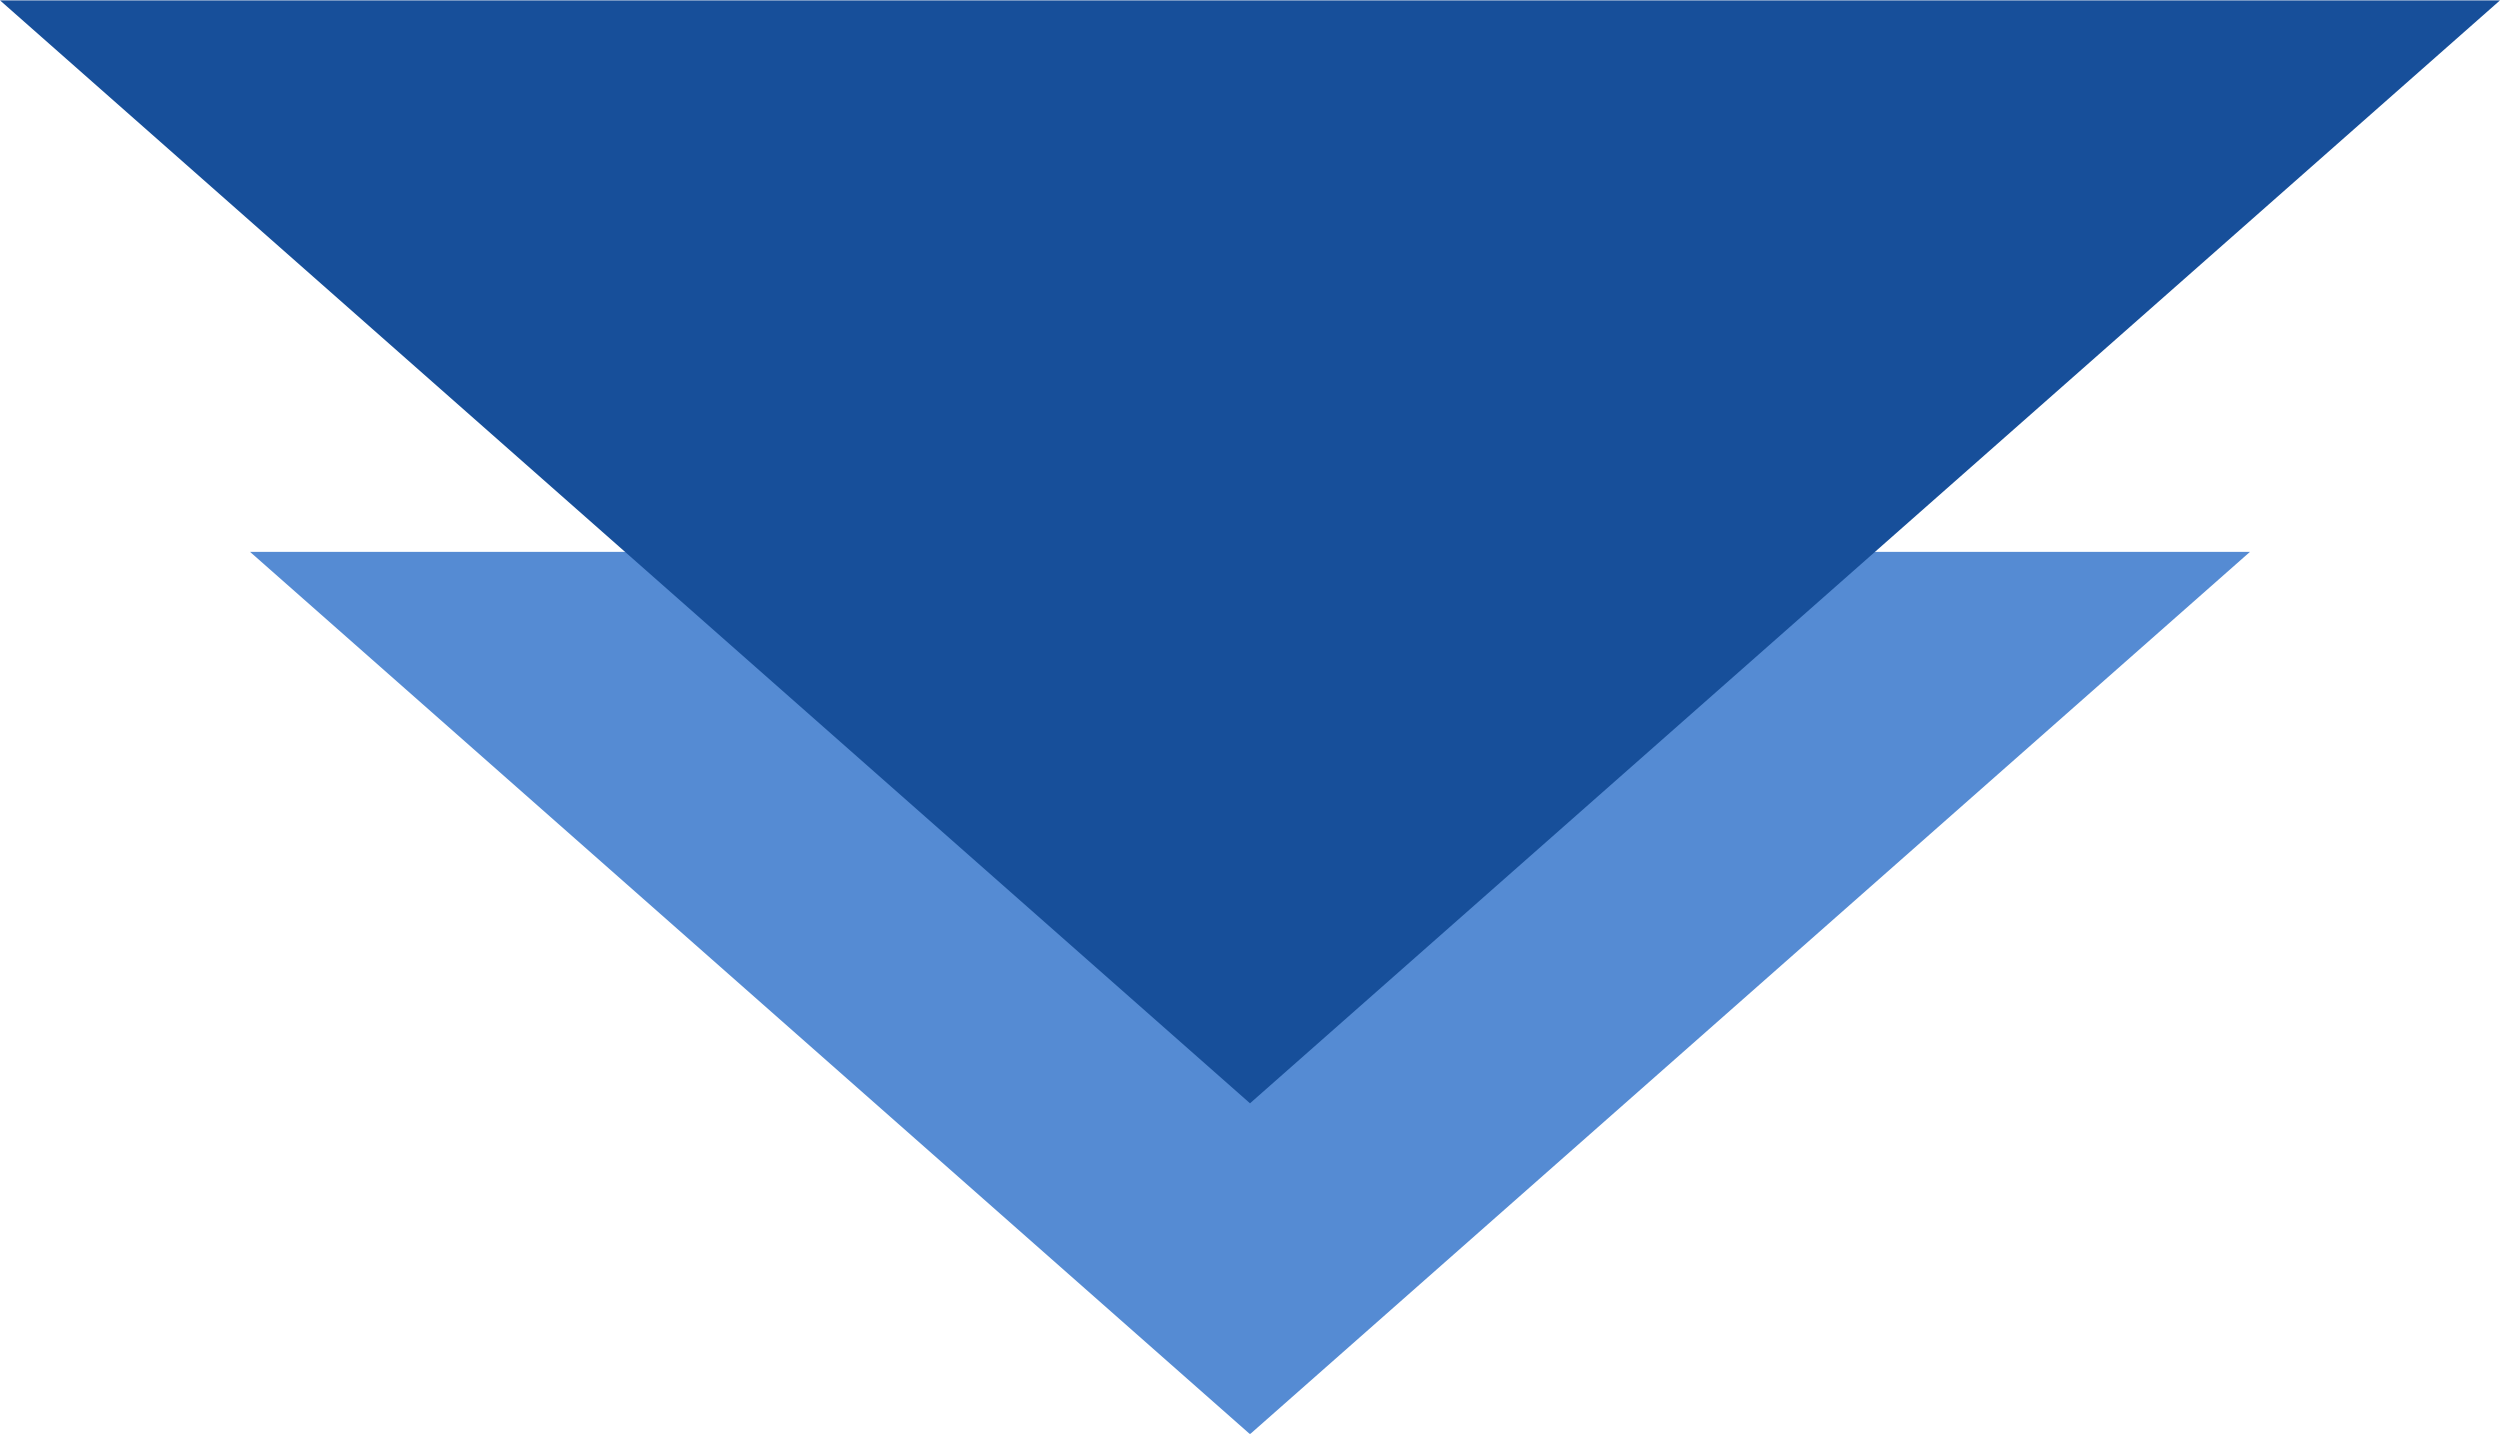 <svg id="triangle" xmlns="http://www.w3.org/2000/svg" width="68" height="39" viewBox="0 0 68 39">
  <defs>
    <style>
      .cls-1 {
        fill: #558bd3;
      }

      .cls-1, .cls-2 {
        fill-rule: evenodd;
      }

      .cls-2 {
        fill: #174f9a;
      }
    </style>
  </defs>
  <path id="三角形_1" data-name="三角形 1" class="cls-1" d="M960,6893.13l-27.2-24H987.2Z" transform="translate(-926 -6854.12)"/>
  <path id="三角形_1_のコピー" data-name="三角形 1 のコピー" class="cls-2" d="M960,6884.13l-34-30h68Z" transform="translate(-926 -6854.12)"/>
</svg>
